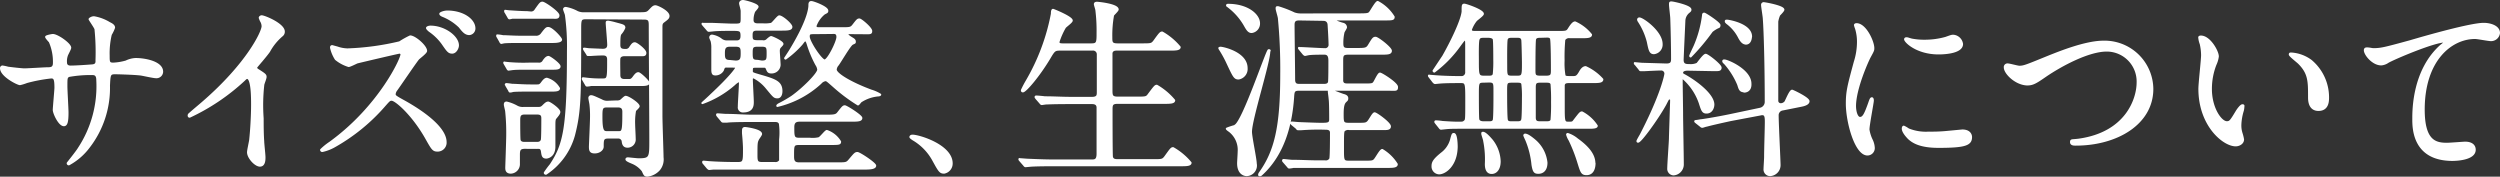 <svg xmlns="http://www.w3.org/2000/svg" viewBox="0 0 314.14 22.2"><rect x="0" y="0" width="314.14" height="22.2" fill="#333333" stroke="none"/><defs><style>.cls-1{fill:#fff;stroke:#fff;stroke-linecap:round;stroke-linejoin:round;stroke-width:0.26px;}</style></defs><g id="レイヤー_2" data-name="レイヤー 2"><g id="メインコンテンツ"><path class="cls-1" d="M1,8.51c.36.05,1.75.21,2.06.21.48,0,2.57-.14,3-.14s.72-.1.72-.67a6.3,6.3,0,0,0-.52-2.67c-.08-.09-.46-.5-.46-.6s.72-.24.84-.24C7.21,4.4,8.82,5.53,8.82,6c0,.17-.41.87-.43,1a2.16,2.16,0,0,0-.1.86c0,.36.24.51.58.51.62,0,2.13-.1,2.73-.15s.53-.45.53-.69A28.45,28.45,0,0,0,12,3.64c-.07-.22-.74-1.18-.74-1.23s.27-.24.55-.24a5.5,5.5,0,0,1,1.92.72c.24.12.6.29.6.58a4.55,4.55,0,0,1-.41.86A10.26,10.26,0,0,0,13.65,7c0,.77,0,1,.57,1a7,7,0,0,0,1.63-.27,3,3,0,0,1,1.2-.31c1.2,0,3.32.41,3.32,1.59a.71.71,0,0,1-.77.69c-.29,0-1.59-.29-1.85-.33-.82-.12-3.22-.17-3.26-.17-.73,0-.73.17-.8,1.56a12.13,12.13,0,0,1-2.54,7.73,7.76,7.76,0,0,1-2.5,2.16.14.14,0,0,1-.14-.15S9.71,19,9.9,18.66a14.2,14.2,0,0,0,2.33-8.59c0-.77-.39-.77-.72-.77a15.38,15.38,0,0,0-2.86.24c-.31.17-.31.26-.31,1.3,0,.52.14,2.85.14,3.31,0,1.15-.12,1.58-.45,1.58-.58,0-1.27-1.51-1.27-1.92,0-.24.21-2.54.21-2.78,0-1.15-.14-1.3-.55-1.3a19.71,19.71,0,0,0-3.07.58,5.76,5.76,0,0,1-.84.26c-.29,0-2.38-1.05-2.38-2A.2.2,0,0,1,.3,8.36,5.4,5.4,0,0,1,1,8.51Z"/><path class="cls-1" d="M32.37,8.77c.93.58,1,.67,1,.89s-.27.82-.29,1A23.05,23.05,0,0,0,33,14.87c0,.65,0,1.94.07,2.88,0,.29.16,1.68.16,2s0,1.06-.57,1.06-1.49-1-1.49-1.68c0-.24.24-1.3.27-1.54.14-1.3.24-3.14.24-4.42,0-.86,0-3.38-.63-3.38-.12,0-.21.1-.41.29a26.48,26.48,0,0,1-6.81,4.58c-.08,0-.12-.05-.12-.14a.22.22,0,0,1,.07-.17c.62-.55,1.29-1.1,1.68-1.44C31.09,8.05,33,4,33,3.3a1.34,1.34,0,0,0-.2-.67,3.2,3.2,0,0,1-.16-.39c0-.09.12-.19.24-.19.35,0,2.78,1,2.78,1.92a.59.59,0,0,1-.22.48,7,7,0,0,0-1.63,2c-.41.58-1.17,1.44-1.63,2A.37.37,0,0,0,32.37,8.77Z"/><path class="cls-1" d="M50.22,6.61c-.17,0-5.23,1.2-5.33,1.23s-.91.45-1.08.45a4.72,4.72,0,0,1-1.61-.86A4.51,4.51,0,0,1,41.6,6c0-.1,0-.2.15-.2l.62.17a4.2,4.2,0,0,0,1.3.24,32.81,32.81,0,0,0,6.55-.89,11.11,11.11,0,0,1,1.32-.74c.58,0,2,1.22,2,1.82,0,.22-.89.87-1,1-.48.6-2.35,3.38-2.76,3.93a1,1,0,0,0-.19.48c0,.22,0,.27,1,.82s5.4,3,5.4,5.23a1,1,0,0,1-1,1.06c-.56,0-.65-.17-1.49-1.66-1.66-2.9-3.77-4.73-4.28-4.73-.26,0-.33.07-.86.67A23.72,23.72,0,0,1,42,18.4a5.42,5.42,0,0,1-1.49.57.14.14,0,0,1-.16-.14,7.57,7.57,0,0,1,1.1-.89c6.29-4.54,9.12-10.75,9-11.14A.27.27,0,0,0,50.22,6.61Zm7.32-.91c0,.34-.29.91-.72.91s-.57-.21-1.22-1.15A6.65,6.65,0,0,0,54,3.9c-.1-.07-.34-.29-.34-.38s.24-.17.43-.17C55.84,3.35,57.54,4.62,57.54,5.7Zm2.07-2.14a.7.7,0,0,1-.63.72c-.5,0-.79-.36-1.22-.91A6.49,6.49,0,0,0,55.65,2c-.24-.1-.32-.19-.32-.27s.44-.28.92-.28C58.31,1.48,59.61,2.56,59.61,3.56Z"/><path class="cls-1" d="M67.28,4.62a.86.86,0,0,0,.84-.41c.48-.62.56-.69.77-.69.46,0,1.61,1.27,1.61,1.46s-.38.29-1,.29H65.41c-.69,0-1.65,0-2.09.05L63,5.39s-.07,0-.14-.17l-.31-.55c-.07-.1-.07-.12-.07-.15s0-.07,0-.07a5.21,5.21,0,0,1,.72.1c.46,0,1.32.07,2.31.07ZM67.67,8a.62.62,0,0,0,.65-.36c.26-.36.43-.48.6-.48s1.39.89,1.39,1.18-.39.29-.94.29h-3c-1,0-1.68,0-2.11.07l-.36.05s-.07,0-.14-.15l-.32-.55c-.07-.12-.07-.12-.07-.17s0,0,.05,0,.62.07.74.07A20.79,20.79,0,0,0,66.44,8ZM65.94,18.57c-.74,0-.74.38-.74,1,0,.16,0,1,0,1.12a1.06,1.06,0,0,1-1,1c-.58,0-.58-.39-.58-.63,0-.07.12-3.45.12-4.05A26.76,26.76,0,0,0,63.61,14c0-.12-.17-.72-.17-.84s0-.27.22-.27a5.06,5.06,0,0,1,1.3.51,1.52,1.52,0,0,0,.81.17h1.71c.4,0,.52,0,.79-.27s.43-.41.62-.41,1.39.84,1.39,1.18c0,.19-.16.38-.48.77-.14.14-.14.5-.14,1,0,.05,0,2.16,0,2.57,0,1.34-1,1.39-1,1.39-.46,0-.48-.26-.56-.79s-.4-.43-.72-.43Zm.72-17a.63.63,0,0,0,.65-.34c.57-.79.62-.89.86-.89s2,1.2,2,1.59-.31.29-1,.29h-3c-.86,0-1.61,0-1.8,0a1.82,1.82,0,0,1-.36.08s-.07,0-.14-.17l-.32-.55c-.07-.1-.07-.12-.07-.15s0-.07,0-.07.5.07.6.07,1.37.1,2.14.1Zm.79,9.17c.29,0,.41,0,.67-.36s.44-.48.6-.48a2.58,2.58,0,0,1,1.52,1.2c0,.28-.46.28-1,.28H66.56c-.69,0-1.68,0-2.11.05a1.39,1.39,0,0,1-.33.07c-.08,0-.08,0-.15-.16l-.33-.56c0-.09-.08-.12-.08-.14s0-.07.08-.07.62.07.72.09c.45,0,1.32.08,2.28.08Zm-1.51,3.52c-.7,0-.7.39-.7.94,0,.36,0,2.26.05,2.42.1.34.48.34.65.34H67.4c.24,0,.53,0,.68-.34.07-.16.07-2.35.07-2.68s0-.68-.67-.68ZM73.62,2.29c-.72,0-.72.22-.72,1.49,0,8.38,0,10.2-.79,13.25a8.52,8.52,0,0,1-3.51,4.8s-.14,0-.14-.12a12,12,0,0,1,.74-1c1.68-2.55,2.17-4.54,2.17-14.26a28.9,28.9,0,0,0-.25-4.54c0-.12-.24-.65-.24-.77A.2.2,0,0,1,71.1,1a4.88,4.88,0,0,1,1.44.51,1.93,1.93,0,0,0,.91.16H80.1c1.08,0,1.2,0,1.54-.36s.48-.52.72-.52S84,1.45,84,2c0,.24-.12.34-.6.7-.29.21-.29.38-.29.76V14.56c0,.81.14,4.68.14,5.21a2,2,0,0,1-.43,1.53,2.34,2.34,0,0,1-1.46.77c-.34,0-.36-.1-.6-.62a3.19,3.19,0,0,0-1.32-1c-.41-.17-.72-.31-.72-.43s.14-.12.19-.12,1.15.12,1.34.12c1.47,0,1.47-.22,1.47-2.43s-.07-12.22-.07-14.26c0-.69,0-1-.72-1Zm-.17,4a.61.61,0,0,1-.07-.17s.05,0,.07,0,.51.07.6.07l1.66.07c.21,0,.72,0,.72-.62,0-.44-.19-2.52-.19-2.72s0-.19.21-.19a8,8,0,0,1,.84.19c1,.27,1.16.29,1.16.56a2.45,2.45,0,0,1-.46.74c-.14.17-.17.48-.17,1.44,0,.62.41.62.87.62a.62.62,0,0,0,.52-.36c.24-.33.34-.48.56-.48s1.32.84,1.32,1.2-.24.29-.84.29H78.49c-.45,0-.64.19-.67.43s0,1.73,0,2,0,.7.67.7H79c.21,0,.36,0,.62-.36s.41-.5.6-.5,1.27,1,1.27,1.22-.45.26-.91.26H76.26c-.45,0-1.32,0-2,0a3.27,3.27,0,0,1-.48.07c-.07,0-.09,0-.16-.14l-.32-.55c-.07-.12-.07-.12-.07-.17s0-.05.07-.05l.6.07a15,15,0,0,0,1.78.08c.74,0,.74-.08.74-2.52,0-.63-.45-.63-.69-.63-.53,0-1.25.05-1.54.07l-.29,0c-.07,0-.07,0-.14-.15Zm4,6.46a1.08,1.08,0,0,0,.5-.07c.12-.05.53-.51.67-.51.34,0,1.63.87,1.63,1.18,0,.12-.38.45-.45.53a8,8,0,0,0-.12,1.75c0,.26.07,1.51.07,1.8a.9.9,0,0,1-.89,1c-.5,0-.58-.36-.62-.75a.56.56,0,0,0-.6-.4H76.41c-.68,0-.68.31-.68,1.15,0,.36-.43.72-1,.72s-.6-.29-.6-.75c0-.11.14-3.14.14-3.72a11.79,11.79,0,0,0-.07-1.51c0-.12-.14-.72-.14-.84a.22.22,0,0,1,.19-.24c.19,0,.31.05,1.32.51a1.4,1.4,0,0,0,.82.19Zm-1.16.62c-.72,0-.72.29-.72,1.35,0,1.89.27,1.89.8,1.89h1.27c.62,0,.69,0,.69-2.54,0-.34-.07-.7-.69-.7Z"/><path class="cls-1" d="M91.36,8.36c-.36,0-.39.05-.53.46a1.07,1.07,0,0,1-.94.53c-.26,0-.38-.07-.38-.6,0-.29,0-2.26,0-2.67a3.47,3.47,0,0,0-.07-.84c0-.09-.19-.45-.19-.52a.22.22,0,0,1,.24-.24A2.5,2.5,0,0,1,90.66,5a1.2,1.2,0,0,0,.74.21h1.16c.62,0,.62-.5.62-.74,0-.72-.24-.72-1.22-.72-.53,0-1.83,0-2.38.07l-.5.05c-.08,0-.15-.07-.22-.17l-.48-.55c-.07-.1-.1-.12-.1-.15s0,0,.1,0l.86,0c.39,0,2.4.1,2.86.1,1,0,1.1,0,1.1-.79,0-.43,0-.65,0-.91S93,.56,93,.42s.12-.29.36-.29,1.83.43,1.83.72c0,.12-.39.51-.43.6a2.75,2.75,0,0,0-.2,1.08c0,.36.24.53.6.53h.68A4.1,4.1,0,0,0,96.92,3c.2-.07.82-.94,1-.94.36,0,1.52,1,1.52,1.32s-.46.34-1.28.34h-3c-.46,0-.72.09-.72.65s0,.81.72.81h.64A.65.65,0,0,0,96.42,5c.07-.07.38-.34.48-.34s1.42.58,1.42.87c0,.09-.32.38-.36.45a.78.78,0,0,0-.1.41c0,.29.1,1.51.1,1.78a1,1,0,0,1-1.06.93c-.34,0-.41-.16-.53-.45s-.21-.27-.45-.27H95c-.53,0-.53.08-.53.56,0,.26.1.28.91.52,2,.58,2.81.82,2.81,2,0,.29-.09.77-.5.77s-.46-.12-1.39-1.23a5,5,0,0,0-1.61-1.29.23.23,0,0,0-.22.26c0,.46.12,2.43.12,2.83s0,1.2-1.2,1.2a.5.5,0,0,1-.55-.57c0-.46.14-2.52.14-2.95,0-.1,0-.29-.16-.29a2.33,2.33,0,0,0-.56.41,12.41,12.41,0,0,1-4,2.35s0,0,0,0,.91-.82,1.08-1c2.47-2.3,3.17-3.31,3.17-3.43s-.15-.15-.27-.15Zm3.07,6.84c-2.11,0-2.81.05-3.05.08l-.5,0c-.08,0-.12,0-.22-.14l-.46-.55c-.09-.12-.09-.12-.09-.17s0-.05.07-.05.91.07,1.06.07c1.17,0,2.18.1,3.28.1h9.13c1.08,0,1.41,0,1.67-.36.58-.74.65-.82.84-.82s2.07,1.18,2.07,1.47-.38.33-1.13.33h-6.62c-.6,0-.8.27-.8.82,0,1.18,0,1.46.75,1.46h1.34a3.48,3.48,0,0,0,1.13-.07c.22-.07.84-.91,1-.91a3.13,3.13,0,0,1,1.66,1.34c0,.29-.14.29-1.47.29h-3.67c-.77,0-.77.19-.77,1.44,0,.53,0,1,.75,1h4.8c1.08,0,1.2,0,1.54-.41.67-.79.74-.89,1-.89s2.23,1.3,2.23,1.59-.53.36-1.27.36H92.63c-2.11,0-2.81,0-3,0l-.5.05c-.08,0-.12-.05-.22-.14l-.46-.55c-.09-.1-.09-.12-.09-.17s0-.05.07-.05.74.07.86.07c1,.07,2.36.1,3.36.1.84,0,.84-.17.84-1.8,0-.48-.07-1.39-.12-1.87a4.09,4.09,0,0,1,0-.46c0-.27.16-.27.26-.27s2,.24,2,.75c0,.12-.34.55-.38.65-.2.38-.2.55-.2,2.06,0,.79.1.94.77.94h1.56a.66.66,0,0,0,.65-.31c0-.12,0-2.38,0-2.65A8.47,8.47,0,0,0,98,15.52c-.15-.32-.41-.32-.68-.32Zm-2-7.46c.69,0,.77-.36.77-1s0-1-.77-1h-.7c-.69,0-.77.36-.77.93s0,1,.77,1Zm3.29,0c.72,0,.74-.26.74-1s0-1-.74-1H95.2c-.75,0-.75.26-.75,1s.1.91.75.91Zm11.18-3.58c-.24,0-.43,0-.43.15s.38.38.58.5.36.22.36.41,0,.12-.32.29-1.51,2.23-1.82,2.64a1,1,0,0,0-.26.6c0,.55,1.92,1.7,4.46,2.64a4.7,4.7,0,0,1,1.13.5c0,.07-.19.1-.29.1a4.75,4.75,0,0,0-2.09.72c-.07,0-.33.41-.41.41a21.49,21.49,0,0,1-3-2.24c-.82-.72-.91-.81-1.08-.81a1,1,0,0,0-.62.36,12.09,12.09,0,0,1-5.43,2.88l0-.05a.68.68,0,0,1,.22-.17,16.15,16.15,0,0,0,1.61-.93c1.34-.94,3.31-2.88,3.31-3.41a1.35,1.35,0,0,0-.24-.63,14.3,14.3,0,0,1-1.1-2.64c-.1-.28-.15-.4-.29-.4s-.1,0-.48.48a11.9,11.9,0,0,1-2,1.8.06.06,0,0,1-.05-.05s.56-.84.65-1c.29-.48,2.26-3.67,2.4-5.54,0-.32,0-.51.24-.51s2,.65,2,1.08c0,.17,0,.17-.38.36a3.52,3.52,0,0,0-1.1,1.56c0,.29.26.29.45.29h2.81c1.1,0,1.2,0,1.53-.43.46-.6.53-.67.73-.67s1.48,1.08,1.48,1.44-.12.28-1.36.28Zm-4.44,0c-.69,0-.84,0-.84.44,0,.64,1.56,3,2,3s1.61-2.35,1.61-2.95-.43-.51-.67-.51Z"/><path class="cls-1" d="M118.64,21.69c-.5,0-.6-.17-1.39-1.61a6.77,6.77,0,0,0-2.52-2.57c-.07-.05-.33-.22-.33-.29s.07-.17.26-.17c.84,0,4.92,1.25,4.92,3.48A1.16,1.16,0,0,1,118.64,21.69Z"/><path class="cls-1" d="M137.17,5.58c.75,0,.75-.29.75-1.49a20.71,20.71,0,0,0-.15-2.81c0-.12-.19-.64-.19-.76s.1-.17.26-.17,2.6.24,2.6.84c0,.14-.51.6-.58.72a14.1,14.1,0,0,0-.22,2.76c0,.62,0,.91.77.91h3.1c1.1,0,1.22,0,1.53-.41.72-1,.8-1.08,1-1.08a8,8,0,0,1,2.19,1.83c0,.31-.55.31-1.28.31h-6.57c-.27,0-.6,0-.72.41,0,.19,0,3.93,0,4.63s0,1,.79,1h2.38c1.13,0,1.25,0,1.53-.41.75-1,.82-1.08,1-1.08a8.11,8.11,0,0,1,2.18,1.83c0,.31-.55.31-1.3.31h-5.8c-.7,0-.77.24-.77.81,0,.72,0,5.89.05,6,.09.36.38.4.76.4h4.4c1.1,0,1.22,0,1.53-.4.72-1,.79-1.11,1-1.11a8,8,0,0,1,2.19,1.83c0,.31-.56.31-1.28.31H132.4c-2.12,0-2.81.05-3,.07l-.53.05c-.07,0-.12-.05-.19-.15l-.48-.55c-.1-.12-.1-.12-.1-.17s0,0,.1,0,.89.07,1.06.07c1.17.05,2.16.09,3.29.09h4.58c.43,0,.79,0,.79-.86V13.52c0-.28-.14-.57-.69-.57h-2.81c-2.11,0-2.81.05-3,.05l-.5.07c-.1,0-.14-.07-.22-.17l-.48-.55c-.07-.1-.09-.12-.09-.15s0-.07.09-.07.89.07,1.06.1c1.18,0,2.16.07,3.29.07h2.66c.72,0,.72-.36.72-.74V6.85a.6.6,0,0,0-.69-.62h-4c-.75,0-.8.07-1.4,1.08-1.32,2.21-3,4.17-3.33,4.17-.1,0-.12-.07-.12-.14a12.55,12.55,0,0,1,.6-1.15,26.48,26.48,0,0,0,3.17-8.45c0-.46.09-.5.14-.5s2.35.93,2.35,1.34c0,.19-.77.72-.86.86A9,9,0,0,0,133,5.27c0,.31.29.31.6.31Z"/><path class="cls-1" d="M153.35,6c.33,0,3.29.64,3.29,2.56a1.21,1.21,0,0,1-1,1.3c-.48,0-.58-.19-1.37-1.87a14.29,14.29,0,0,0-1-1.83.28.28,0,0,1-.05-.12A.33.33,0,0,1,153.35,6Zm1.85,9.79c1-.46,4-9.48,4.22-9.48s.07.12.07.14c0,1.39-2.3,8.55-2.3,10.11,0,.64.6,3.43.6,4A1.2,1.2,0,0,1,156.66,22c-.36,0-1.08-.24-1.08-1.49,0-.21.07-1.22.07-1.44a3,3,0,0,0-1.17-2.62s-.32-.21-.32-.28A8.17,8.17,0,0,1,155.2,15.83ZM154.33.61c2.4,0,3.87,1.25,3.87,2.31a1.06,1.06,0,0,1-.92,1.1c-.33,0-.52-.22-.86-.84A7.83,7.83,0,0,0,154.26.76a.1.1,0,0,1-.07-.1C154.21.61,154.26.61,154.33.61Zm16.56,1.2c.92,0,1.08-.05,1.23-.21s.79-1.35,1-1.35a5.19,5.19,0,0,1,2,1.87c0,.32-.15.32-1.3.32H168c-.31,0-.36,0-.36.12a4.84,4.84,0,0,0,1.1.43.48.48,0,0,1,.39.43c0,.12-.29.53-.31.62a5.78,5.78,0,0,0-.15,1.44c0,.51.15.68.7.68h1.08c1,0,1.27,0,1.53-.41.53-.87.6-1,.87-1s1.92,1.27,1.92,1.63-.43.36-1.27.36h-4.08c-.77,0-.77.26-.77,1,0,.41,0,2.28,0,2.45.07.38.31.43.7.43h2.06c.89,0,1.08,0,1.25-.24s.55-1.13.74-1.13,2.14,1.22,2.14,1.68-.12.34-1.27.34h-11c-.71,0-.74.19-.79,1-.24,3.46-1.22,7.16-4,9.68a.26.26,0,0,1-.19.07c-.05,0-.07,0-.07-.07a.47.47,0,0,1,.07-.19C160.24,19.05,161,16,161,9.35a67.31,67.31,0,0,0-.29-7c0-.22-.29-1.08-.29-1.27s0-.17.19-.17a14,14,0,0,1,2,.77,2.49,2.49,0,0,0,.89.14Zm-8.54,13.8c-.07-.09-.1-.12-.1-.14s0-.07.1-.07l.86.07s2.14.09,2.72.09c.91,0,1.22,0,1.22-.57,0-.41,0-2.19-.07-2.57,0-.14-.1-.79-.1-.91s0-.17.15-.17,1.44.53,1.7.6.46.17.46.41-.08.24-.24.41-.34.43-.34,1.53,0,1.27.79,1.27h1c1,0,1.13,0,1.37-.21s.65-1.11.86-1.11,1.92,1.23,1.92,1.64-.5.33-1.29.33h-3.84a.78.78,0,0,0-.6.15c-.17.14-.17.36-.17,2.37,0,1.42,0,1.59.74,1.59h1.85c1,0,1.13,0,1.35-.19s.76-1.28,1-1.28a5.43,5.43,0,0,1,1.82,1.78c0,.34-.5.34-1.29.34h-8.69c-2.11,0-2.81,0-3,0a3.8,3.8,0,0,1-.53.08c-.08,0-.12-.08-.2-.17l-.48-.55c-.09-.1-.09-.12-.09-.15s0-.07.07-.07.91.1,1.08.1c1.18,0,2.16.07,3.29.07h.84a.63.63,0,0,0,.65-.31c.09-.22.09-2.79.09-3.29s-.45-.51-.72-.51a27.7,27.7,0,0,0-3.07.07l-.34,0c-.09,0-.14-.07-.21-.17Zm.93-13.17c-.45,0-.74.09-.74.67,0,1,.07,5.81.07,6.89,0,.67.39.67.72.67h3c.21,0,.57,0,.67-.34.05-.19.05-2.16.05-2.59s0-1-.63-1c-.36,0-1.6,0-2,.07L164,6.9c-.07,0-.12-.05-.21-.14l-.46-.56c-.1-.12-.1-.12-.1-.16s0,0,.07,0c.46,0,2.65.14,3.15.14a.55.55,0,0,0,.62-.62c0-.46-.09-2-.12-2.45s-.33-.62-.65-.62Z"/><path class="cls-1" d="M179.65,9.68c-.09-.12-.09-.12-.09-.16s0,0,.07,0l.86.07c1,.07,2.07.1,3.1.1a.59.59,0,0,0,.65-.65c0-.94,0-2.52,0-3.48,0-.58-.07-.58-.17-.58s-.16.07-.64.72a14.65,14.65,0,0,1-3.2,3.29.1.1,0,0,1-.09-.1s1-1.51,1.2-1.8c1-1.75,2.35-4.51,2.45-5.64,0-.76,0-.86.21-.86s2.33.72,2.33,1.15c0,.17-.72.67-.86.82a4,4,0,0,0-.65,1.17c0,.29.26.29.67.29h10.2c1.08,0,1.2,0,1.44-.38s.53-.82.79-.82a5.41,5.41,0,0,1,2,1.54c0,.31-.55.31-1.12.31h-1.54a.7.7,0,0,0-.7.31,23.89,23.89,0,0,0-.09,2.64,9,9,0,0,0,.12,1.9c.14.17.24.17,1.08.17.41,0,.55-.08.89-.68.12-.21.36-.57.69-.57a6.35,6.35,0,0,1,2.09,1.53c0,.34-.48.34-1.3.34h-2.83c-.33,0-.65,0-.72.38,0,.1,0,2.28,0,2.6,0,1.94,0,2.13.57,2.13s.56,0,.82-.36c.65-.84.72-.93.91-.93a5,5,0,0,1,1.85,1.68c0,.24-.55.24-1.06.24h-16.2c-.55,0-1.27,0-1.82.07l-.48.05c-.07,0-.12-.05-.19-.15l-.44-.55c-.09-.12-.09-.12-.09-.17s.05-.05.07-.05a7.58,7.58,0,0,1,.82.08c1.29.09,1.63.09,2.08.09s.53,0,.72-.17.2-.16.2-2.47,0-2.47-.68-2.47-2,0-2.73.07l-.51.05c-.07,0-.12-.05-.21-.14Zm1.18,12.1a.86.86,0,0,1-.82-.91c0-.46.17-.79,1.11-1.56a3.25,3.25,0,0,0,1.2-1.68c.19-.72.21-.79.36-.79.33,0,.36,1.34.36,1.61C183,20.8,181.57,21.78,180.83,21.78Zm5.57-11.52c-.7,0-.7.17-.7,1.61,0,.41,0,2.83.05,3.12s.36.38.67.38h.65c.26,0,.5,0,.62-.24s.1-3.45.1-4c0-.75-.1-.89-.7-.89Zm.12-5.64c-.39,0-.65,0-.75.38s-.07,2.12-.07,2.57c0,1.85,0,2.07.79,2.07H187c.34,0,.58,0,.7-.29a15.07,15.07,0,0,0,.07-1.85c0-.38,0-2.38-.07-2.59s-.39-.29-.72-.29Zm1.92,15.65c0,1-.48,1.46-1,1.46s-.73-.43-.73-1.12a11.92,11.92,0,0,0-.21-2.91c0-.14-.24-.77-.24-.89s0-.12.09-.12c.29,0,.84.63,1.11.94A4.52,4.52,0,0,1,188.44,20.27Zm2.16-4.9c.33,0,.62,0,.69-.38s.08-2.19.08-2.67a12.54,12.54,0,0,0-.08-1.8c-.09-.26-.38-.26-.67-.26H190c-.75,0-.75.12-.75,1.22,0,.56,0,3.36.1,3.63s.38.26.67.26Zm.05-5.73c.72,0,.72-.2.72-1.78,0-.34-.05-2.66-.08-2.83-.07-.41-.38-.41-.69-.41H190c-.26,0-.57,0-.67.29s-.07,2.88-.07,3.38c0,1.18,0,1.35.72,1.35Zm3.67,10.8c0,1-.55,1.27-1,1.27s-.6-.1-.75-1a10.74,10.74,0,0,0-.77-3.1s-.26-.55-.26-.6a.1.1,0,0,1,.1-.09c.33,0,.91.48,1.22.74A4.23,4.23,0,0,1,194.32,20.44Zm-.75-15.82c-.26,0-.62,0-.69.34s-.07,3.31-.07,3.81c0,.65,0,.87.74.87h.72c.7,0,.74-.22.74-.82,0-.34,0-3.74-.12-4s-.43-.22-.65-.22Zm0,5.64c-.55,0-.72.1-.72.7v3.81c0,.6.36.6.74.6h.7c.26,0,.58,0,.67-.29a22.09,22.09,0,0,0,.07-2.25,22.51,22.51,0,0,0-.07-2.28c-.09-.29-.41-.29-.67-.29Zm6.79,10.25c0,.34-.07,1.37-1,1.37-.57,0-.65-.24-1-1.37a19.81,19.81,0,0,0-1.13-2.91,2.6,2.6,0,0,1-.31-.69.07.07,0,0,1,.07-.07,3.58,3.58,0,0,1,1.2.67C199.84,18.69,200.34,19.67,200.34,20.51Z"/><path class="cls-1" d="M212.08,8.75c-.15,0-.72,0-.72.41a.32.32,0,0,0,.19.24c1.37.72,3.74,2.44,3.74,3.74,0,.34-.19,1-.86,1-.46,0-.55-.29-.84-1.2a7.25,7.25,0,0,0-2.16-3.17c-.12,0-.12.07-.12.53s.05,3.38.05,4c0,.91.09,5.33.09,6.33a1.25,1.25,0,0,1-1.15,1.28.69.69,0,0,1-.67-.75c0-.53.19-3.12.21-3.7,0-.31.15-4.6.15-4.82s-.05-.26-.22-.26-.17.07-.53.76c-1,1.8-3.09,4.66-3.4,4.66-.05,0-.08,0-.08-.07s.34-.65.41-.77c2.64-5.09,3.1-7.54,3.1-7.7a.52.52,0,0,0-.55-.53c-.44,0-1.76.07-2.16.09l-.34,0c-.1,0-.14,0-.22-.15l-.45-.55c-.12-.12-.12-.12-.12-.17s0,0,.09,0,.72.07.87.07l3,.09c.58,0,.72-.21.72-.69,0-1.37-.05-3.82-.1-5.09,0-.26-.16-1.49-.16-1.75s0-.27.19-.27,2.37.46,2.37.89c0,.12,0,.15-.24.34a1.47,1.47,0,0,0-.52,1c0,.05-.22,4.71-.22,5,0,.64.46.64.84.64a2,2,0,0,0,1-.16c.15-.15.82-1.13,1.06-1.13s1.87,1.27,1.87,1.61-.26.31-.91.31Zm-4.25-2.07c-.48,0-.55-.38-.77-1.44a8.52,8.52,0,0,0-1.15-2.59.4.4,0,0,1-.07-.19.15.15,0,0,1,.16-.14c.41,0,2.79,1.68,2.79,3.21A1.08,1.08,0,0,1,207.83,6.68Zm4.61.41s-.05,0-.05-.07.45-1,.55-1.22A14.17,14.17,0,0,0,214,1.93c0-.07,0-.21.14-.21s1.92,1.17,1.92,1.44-.14.24-.21.28a3.65,3.65,0,0,0-.75.48A27.13,27.13,0,0,1,212.44,7.09Zm5,8c-1,.22-2.31.51-3,.7-.1,0-.44.14-.53.14a.24.24,0,0,1-.19-.09l-.58-.46c-.12-.1-.12-.1-.12-.14s.05,0,.65-.12c.17,0,2-.29,3.72-.65l3.74-.79a.89.89,0,0,0,.75-.87c0-4.41-.12-8.85-.24-10.41,0-.27-.22-1.52-.22-1.78a.2.2,0,0,1,.19-.22c.15,0,2.48.41,2.48.82,0,.14-.46.58-.53.67a3.56,3.56,0,0,0-.24.82c0,.09,0,3.84,0,4.51,0,1.08,0,4.66,0,5.47a.44.44,0,0,0,.45.41.77.77,0,0,0,.58-.29c.14-.24.6-1.41.84-1.41.07,0,2.06.93,2.06,1.32s-.72.52-.84.55l-2.4.48a.73.73,0,0,0-.64.77c0,1,.24,5.73.24,6.24A1.25,1.25,0,0,1,222.42,22a.7.7,0,0,1-.69-.79c0-.22.07-1.25.07-1.46,0-1,.09-3.7.09-4.37s0-1.18-.69-1Zm1.73-3.62c-.51,0-.58-.29-.75-.84A9.6,9.6,0,0,0,216.78,8c-.12-.12-.24-.21-.24-.31s.1-.09.14-.09c.39,0,3.27,1.22,3.27,2.92C220,11.48,219.28,11.51,219.16,11.51Zm.21-6c-.45,0-.72-.52-.91-.88A5.12,5.12,0,0,0,217,2.89c-.12-.12-.14-.14-.14-.21s0-.08.17-.08,3,.46,3,2C220,4.67,220,5.48,219.37,5.48Z"/><path class="cls-1" d="M233.72,14.82c.41,0,.63-.38,1.16-1.87.14-.41.21-.6.33-.6s.12.24.12.29c0,.26-.55,3.07-.55,3.64a4.56,4.56,0,0,0,.38,1.25,2.6,2.6,0,0,1,.29,1.06.8.8,0,0,1-.79.82c-1.49,0-2.59-4.09-2.59-6.39,0-1.54.19-2.23,1-5.23a8.35,8.35,0,0,0,.4-2.5,5.71,5.71,0,0,0-.24-1.7,3.59,3.59,0,0,1-.14-.43c0-.08.1-.12.19-.12,1.11,0,2.11,2.18,2.11,3,0,.27,0,.29-.45,1.11-.27.5-1.85,4-1.85,6.19C233.1,14.1,233.34,14.82,233.72,14.82Zm13.95,2.4c0,.94-.72,1.23-4.08,1.23-2.35,0-3.24-.61-3.75-1.08-.12-.13-.74-.75-.74-1.21,0,0,0-.24.12-.24a3.5,3.5,0,0,1,.58.34,5.88,5.88,0,0,0,2.56.41,20.55,20.55,0,0,0,2.09-.07l2.12-.2C247.48,16.4,247.67,16.93,247.67,17.22ZM246.54,5.53c0,1.18-2.66,1.18-2.95,1.18-2.71,0-4.2-1.47-4.2-1.78,0,0,0-.12.17-.12s.36.1.67.17a8.15,8.15,0,0,0,1.63.14,9.69,9.69,0,0,0,2.64-.36c.72-.26.79-.28,1-.26A1.2,1.2,0,0,1,246.54,5.53Z"/><path class="cls-1" d="M251.92,8.48a.33.33,0,0,1,.36-.38c.24,0,1.24.29,1.46.29.6,0,.91-.15,3.86-1.35,1.16-.45,4.44-1.8,6.72-1.8a6,6,0,0,1,6.13,5.93c0,4.37-4.47,7-9.63,7-.22,0-.58,0-.58-.31s.1-.19,1-.31c5.93-.84,7.37-5.07,7.37-7.2a3.89,3.89,0,0,0-3.89-4c-2.28,0-5.71,1.82-7.8,3.26-1.2.84-1.56,1-2.21,1C253.26,10.55,251.92,9.18,251.92,8.48Z"/><path class="cls-1" d="M278.68,7.09a3.3,3.3,0,0,1-.29,1,8.44,8.44,0,0,0-.58,3.1c0,2.42,1.25,4.17,2,4.17.4,0,.5-.12,1.22-1.32.14-.24.55-.81.74-.81s.12.09.12.19a2.31,2.31,0,0,1-.07.48,6.85,6.85,0,0,0-.31,1.82,3.31,3.31,0,0,0,.14,1,5.38,5.38,0,0,1,.2.8c0,.48-.51.74-.92.74-1.53,0-4.56-2.52-4.56-7.1,0-.68.34-3.63.34-4.25a6.73,6.73,0,0,0-.17-1.39,3.12,3.12,0,0,1-.19-.82c0-.07.1-.1.14-.1C277.6,4.52,278.68,6.44,278.68,7.09Zm11.71.55a6,6,0,0,1,2.14,4.59c0,.45,0,1.58-1.2,1.58s-1.18-1.29-1.18-1.61c0-2,0-3-1.27-4.27-.19-.19-1.15-.93-1.15-1.08s.09-.12.21-.12A4.64,4.64,0,0,1,290.39,7.64Z"/><path class="cls-1" d="M298.19,6.18c1,0,1.39-.1,4.68-1C305,4.55,310.48,3,312.09,3c.84,0,1.92.33,1.92,1.15a1,1,0,0,1-1,.89c-.32,0-1.68-.27-2-.27-3.05,0-6.46,2.81-6.46,9,0,4,1.51,4.3,2.93,4.3.36,0,2.09-.14,2.28-.14.74,0,1.2.31,1.2.89,0,1.27-2.64,1.27-2.79,1.27-4.92,0-4.92-4-4.92-5.14s0-6.14,3.51-9.24a5.39,5.39,0,0,0,.58-.5s-.1,0-.15,0c-1.37,0-6.36,2.13-7.13,2.57a1.71,1.71,0,0,1-.84.31c-1.2,0-2.33-1.61-2-1.95C297.35,6,298.07,6.18,298.19,6.18Z"/></g></g></svg>